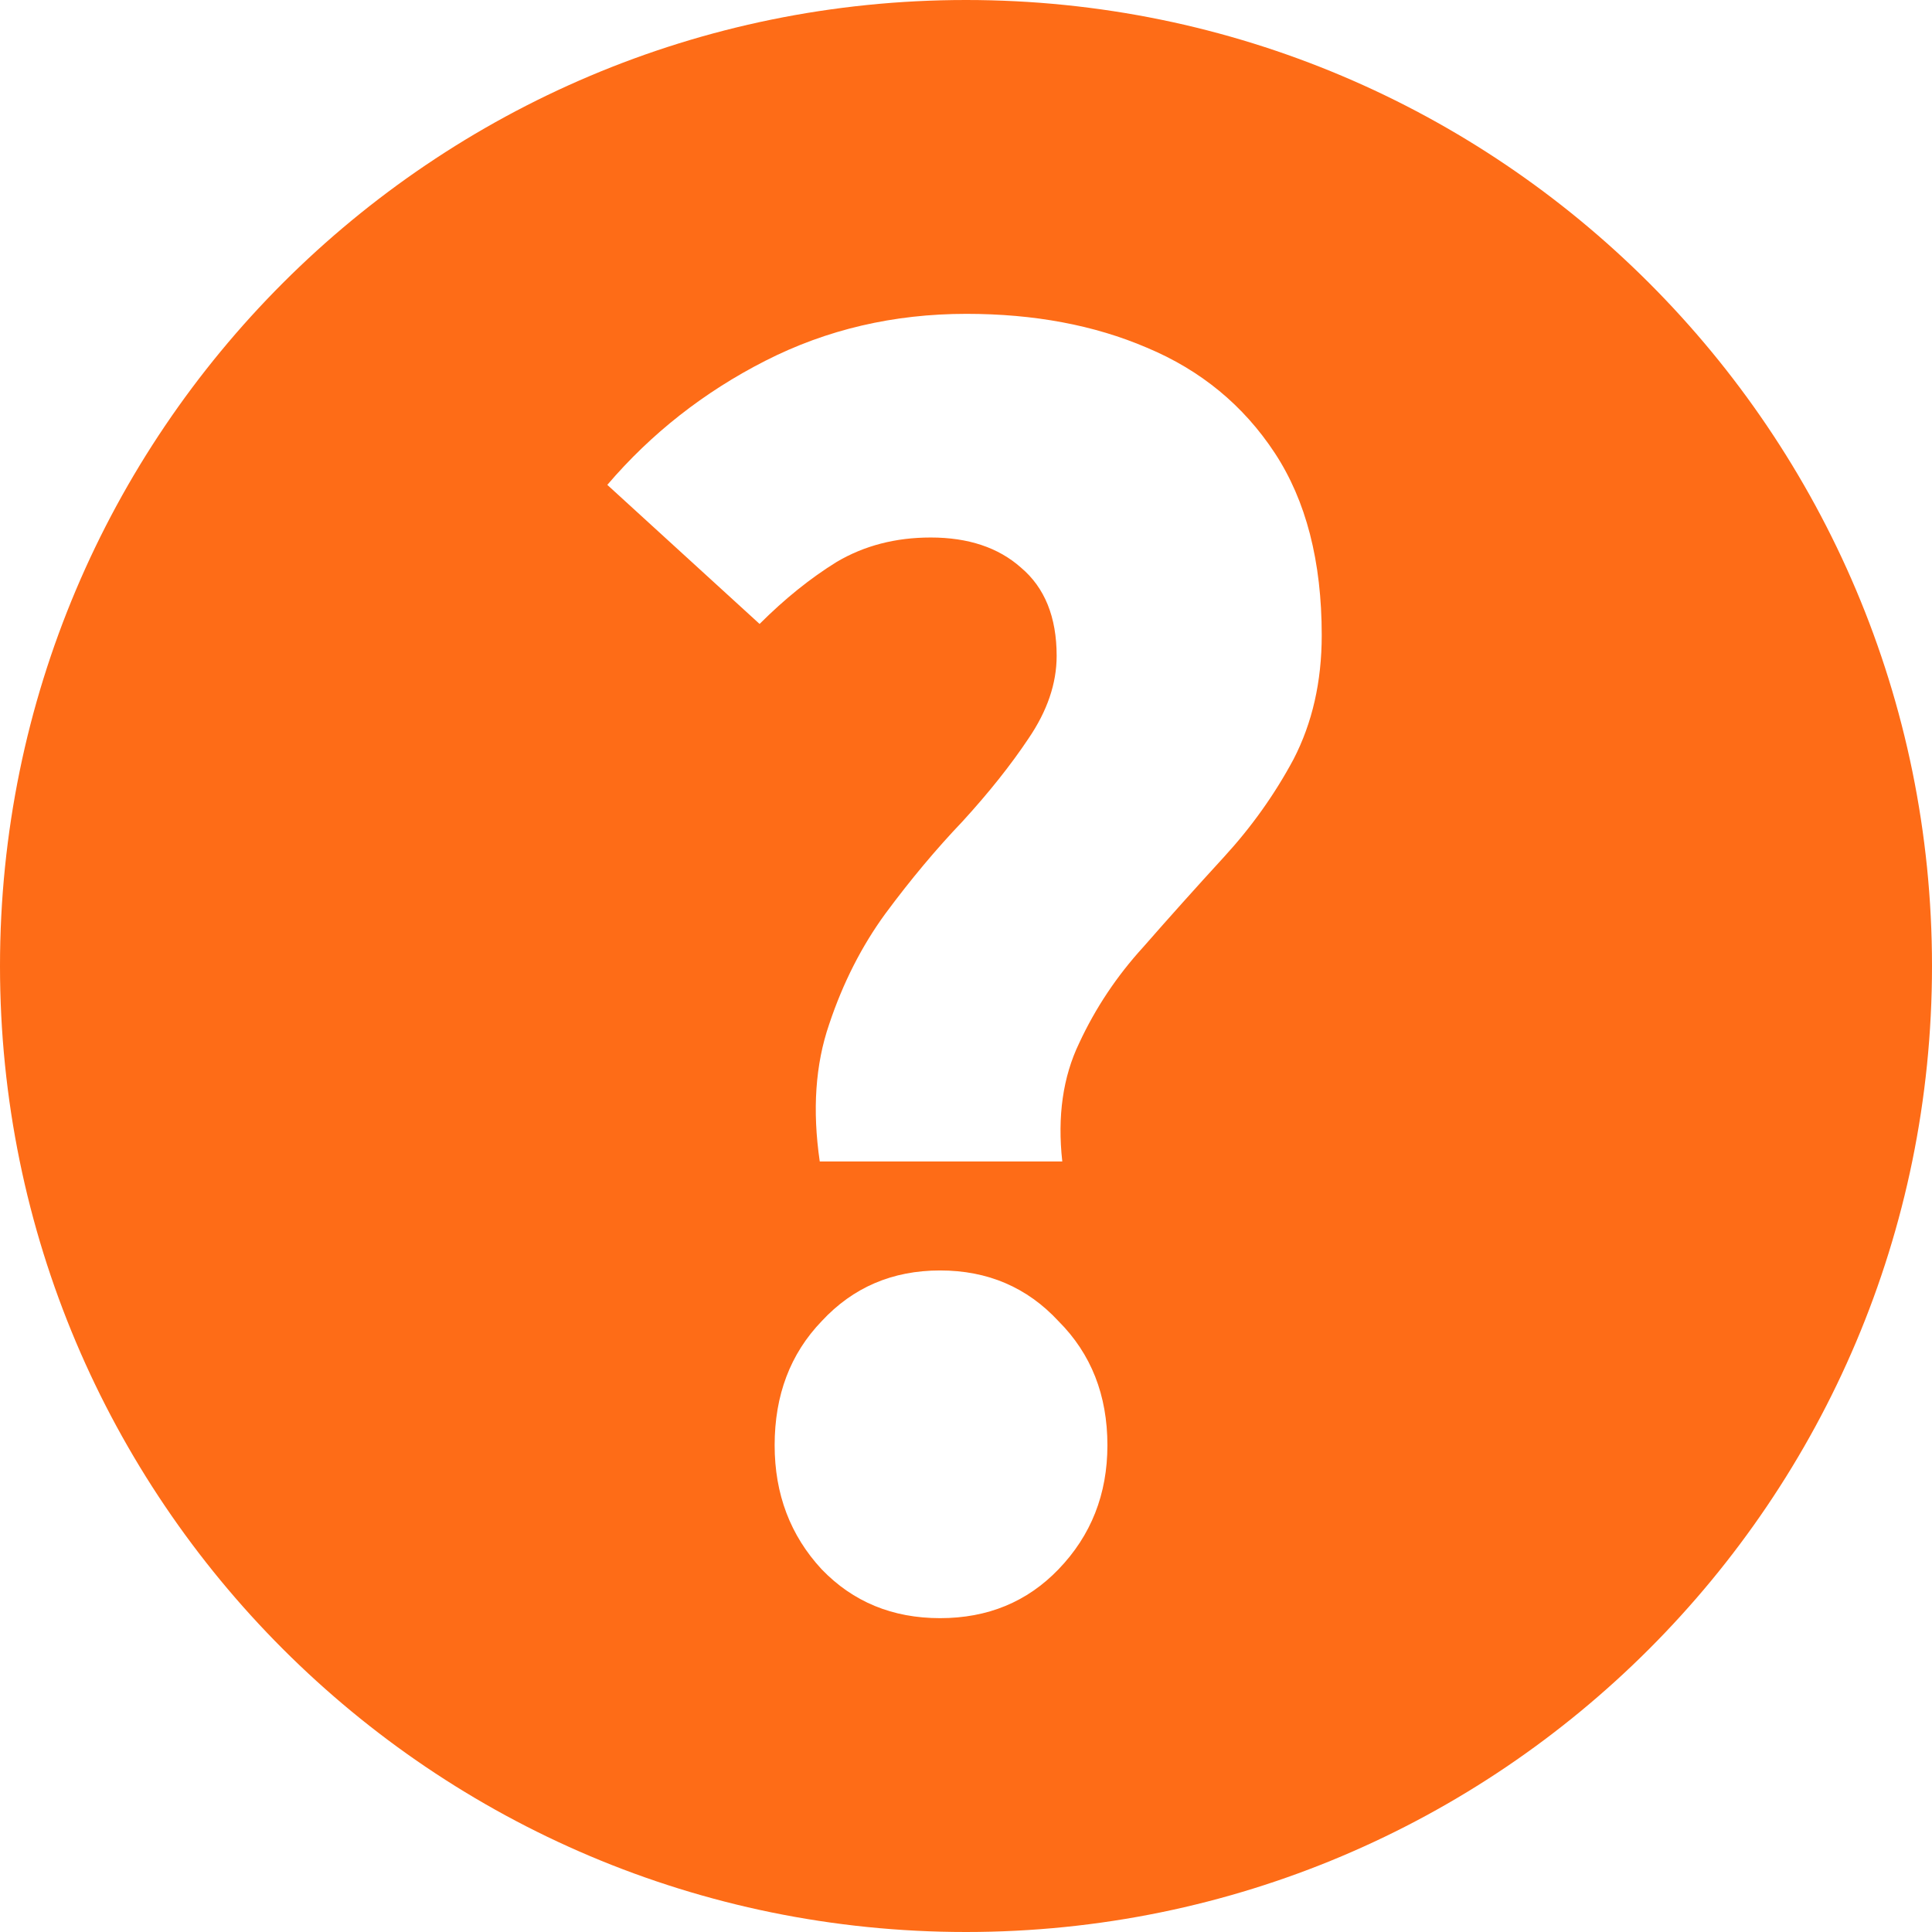 <?xml version="1.0" encoding="UTF-8"?> <svg xmlns="http://www.w3.org/2000/svg" width="128" height="128" viewBox="0 0 128 128" fill="none"><path fill-rule="evenodd" clip-rule="evenodd" d="M64 128C99.346 128 128 99.346 128 64C128 28.654 99.346 0 64 0C28.654 0 0 28.654 0 64C0 99.346 28.654 128 64 128ZM54.934 67.86C54.021 70.516 53.813 73.546 54.311 76.95H70.379C70.047 73.961 70.421 71.346 71.5 69.105C72.58 66.781 73.992 64.664 75.735 62.755C77.479 60.763 79.264 58.77 81.091 56.778C82.918 54.786 84.454 52.628 85.7 50.303C86.945 47.896 87.568 45.157 87.568 42.085C87.568 37.188 86.53 33.162 84.454 30.007C82.378 26.853 79.555 24.529 75.984 23.035C72.497 21.54 68.511 20.793 64.027 20.793C59.211 20.793 54.768 21.831 50.699 23.906C46.63 25.981 43.143 28.721 40.236 32.124L50.325 41.338C51.986 39.678 53.688 38.308 55.432 37.229C57.259 36.15 59.335 35.611 61.66 35.611C64.151 35.611 66.144 36.275 67.639 37.603C69.217 38.931 70.006 40.882 70.006 43.455C70.006 45.281 69.383 47.108 68.137 48.934C66.975 50.677 65.522 52.503 63.778 54.412C62.034 56.239 60.332 58.272 58.671 60.514C57.093 62.672 55.847 65.121 54.934 67.86ZM54.436 103.969C56.512 106.128 59.128 107.207 62.283 107.207C65.439 107.207 68.054 106.128 70.13 103.969C72.289 101.728 73.369 98.989 73.369 95.751C73.369 92.431 72.289 89.692 70.13 87.533C68.054 85.292 65.439 84.171 62.283 84.171C59.128 84.171 56.512 85.292 54.436 87.533C52.36 89.692 51.322 92.431 51.322 95.751C51.322 98.989 52.36 101.728 54.436 103.969Z" fill="#FE6C17"></path></svg> 